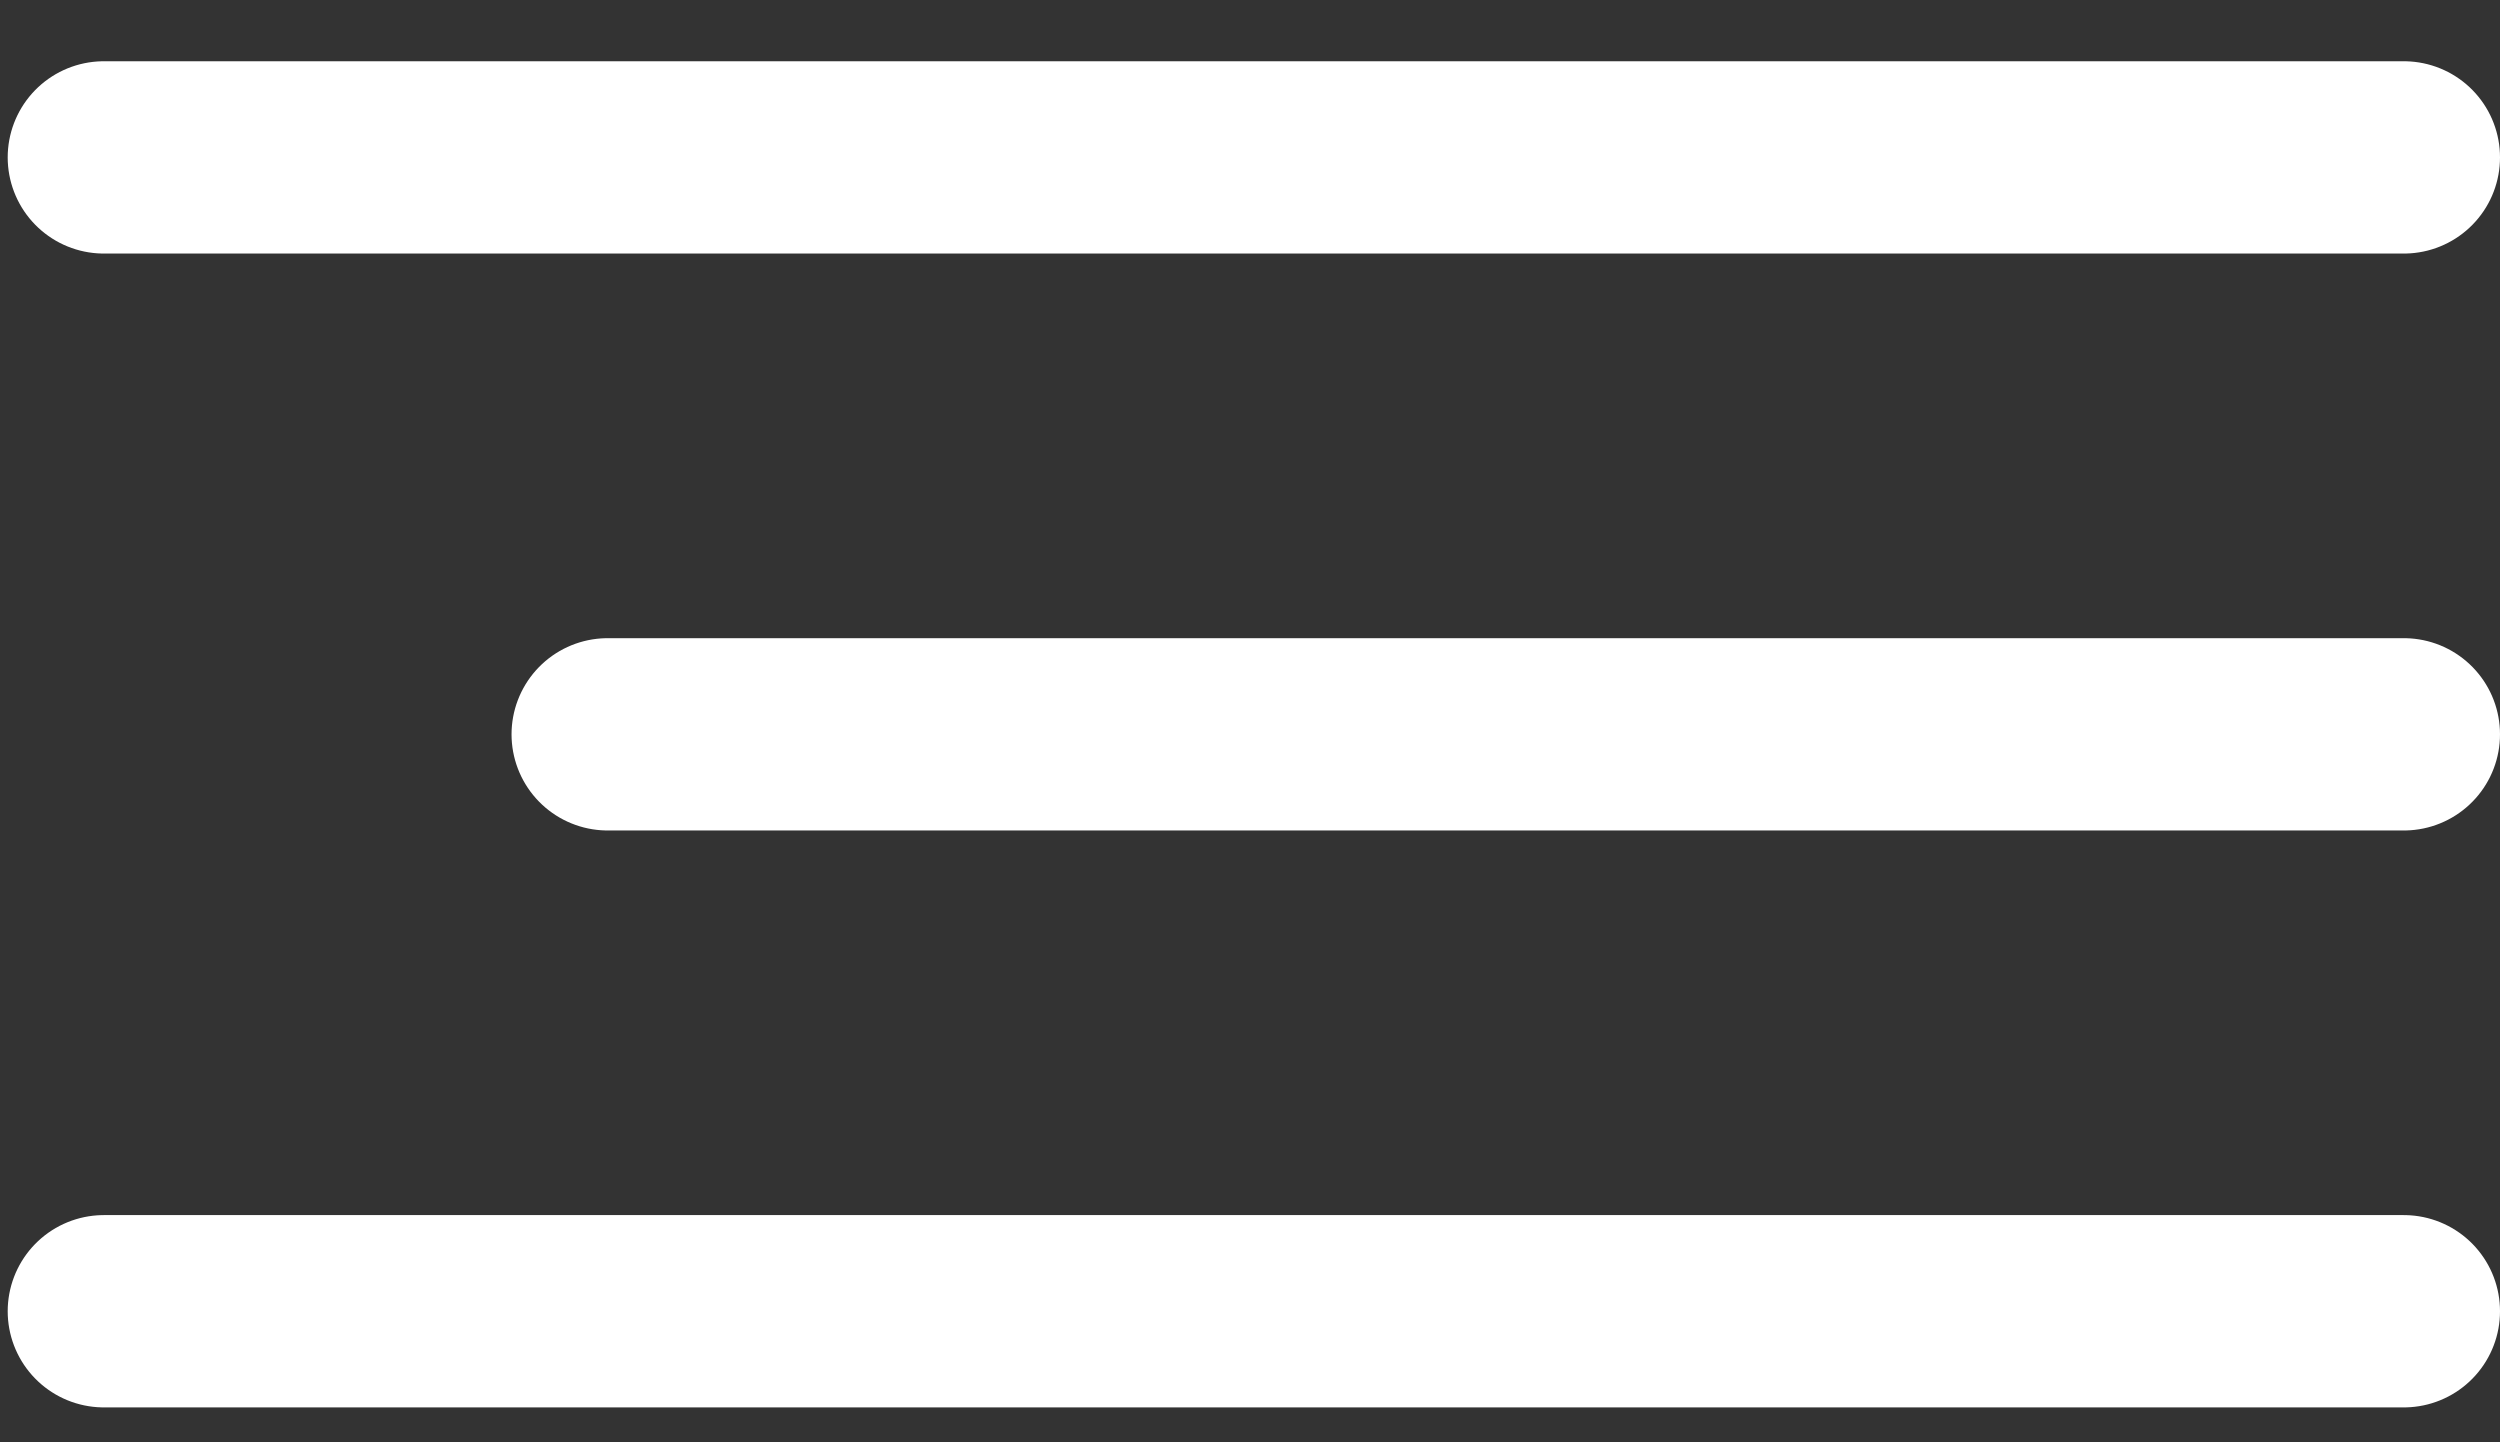 <?xml version="1.0" encoding="UTF-8"?> <svg xmlns="http://www.w3.org/2000/svg" width="26" height="15" viewBox="0 0 26 15" fill="none"><rect x="0" y="0" width="26" height="15" fill="#333333" stroke="none"/> <path d="M1.08 1.637H25" stroke="white" stroke-width="2" stroke-linecap="round"></path> <path d="M6.32 7.637L25 7.637" stroke="white" stroke-width="2" stroke-linecap="round"></path> <path d="M1.08 13.637H25" stroke="white" stroke-width="2" stroke-linecap="round"></path> </svg> 